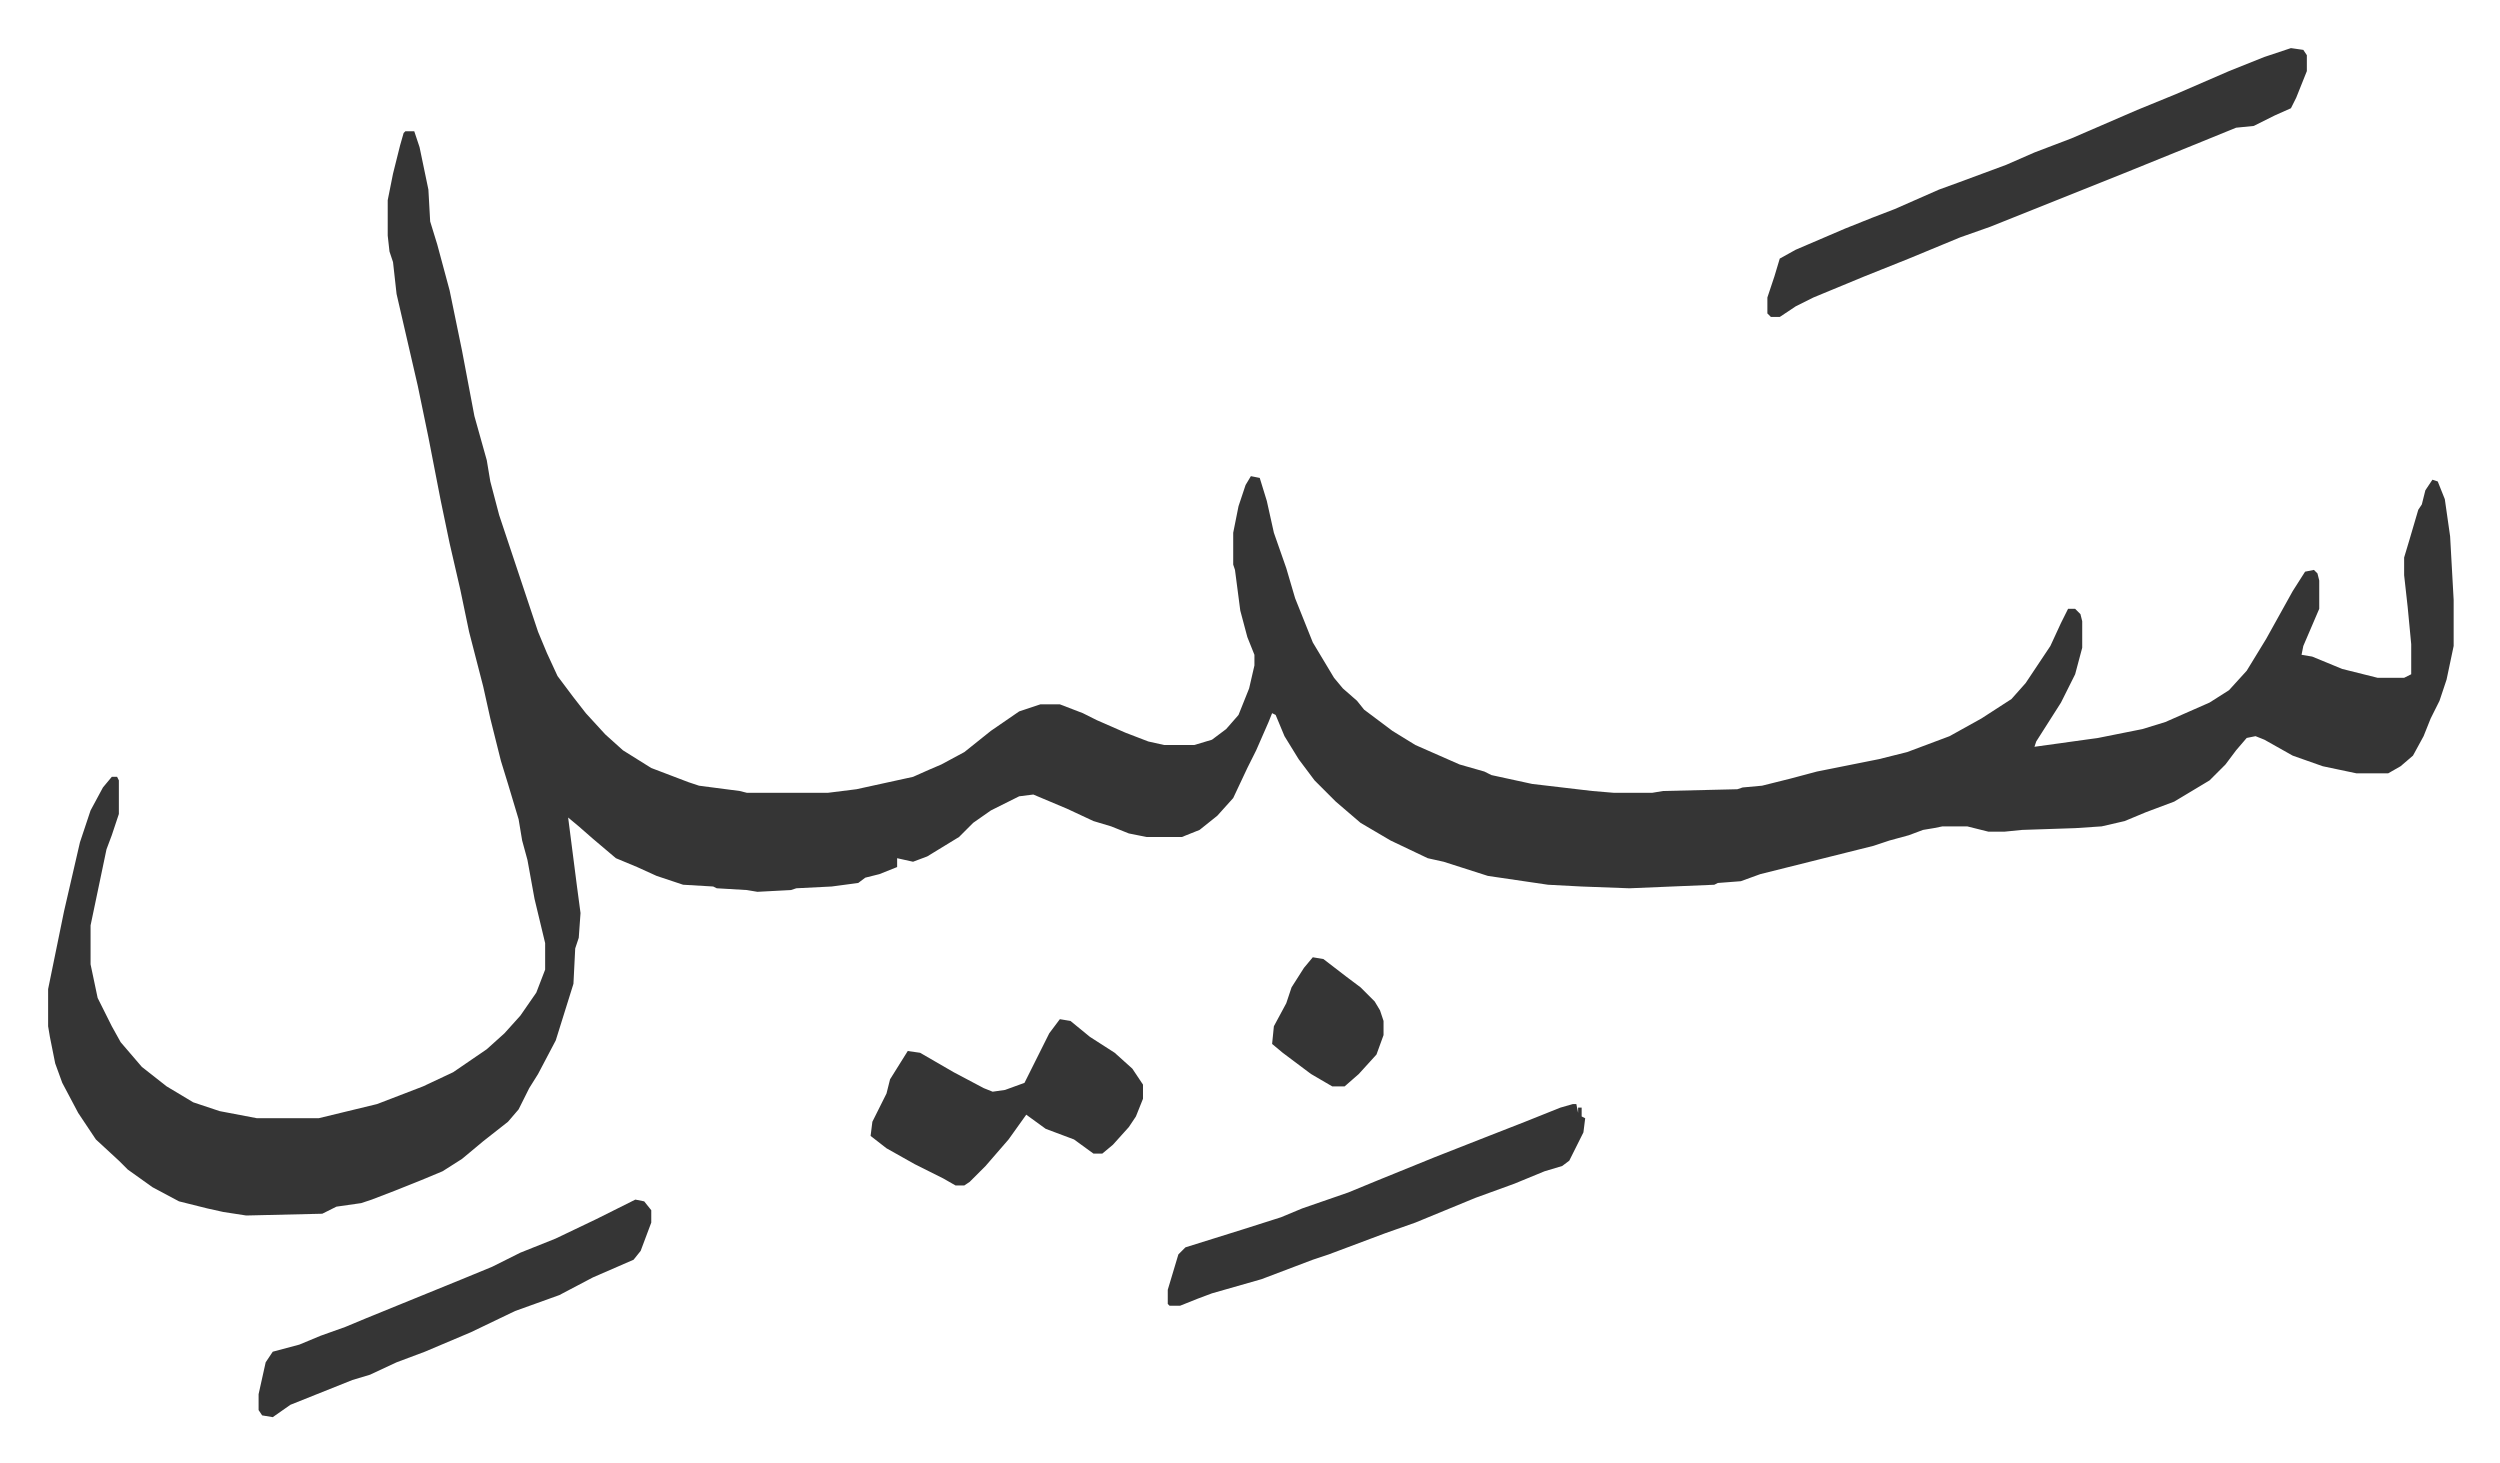 <svg xmlns="http://www.w3.org/2000/svg" viewBox="-27.2 475.8 1413.4 827.4">
    <path fill="#353535" id="rule_normal" d="M202 550h5l3 9 5 24 1 18 4 13 7 26 7 34 7 37 7 25 2 12 5 19 3 9 9 27 10 30 5 12 6 13 9 12 7 9 11 12 10 9 16 10 21 8 6 2 23 3 4 1h46l16-2 32-7 9-4 7-3 13-7 15-12 16-11 12-4h11l13 5 8 4 16 7 13 5 9 2h17l10-3 8-6 7-8 6-15 3-13v-6l-4-10-4-15-3-23-1-3v-18l3-15 4-12 3-5 5 1 4 13 4 18 7 20 5 17 10 25 12 20 5 6 8 7 4 5 16 12 13 8 25 11 14 4 4 2 23 5 34 4 12 1h22l6-1 42-1 3-1 11-1 16-4 15-4 20-4 15-3 16-4 24-9 18-10 17-11 8-9 14-21 6-13 4-8h4l3 3 1 4v15l-4 15-8 16-7 11-7 11-1 3 36-5 25-5 13-4 25-11 11-7 10-11 11-18 15-27 7-11 5-1 2 2 1 4v16l-9 21-1 5 6 1 17 7 20 5h15l4-2v-17l-2-21-2-18v-10l3-10 5-17 2-3 2-8 4-6 3 1 4 10 3 21 2 36v26l-4 19-4 12-5 10-4 10-6 11-7 6-7 4h-18l-19-4-17-6-16-9-5-2-5 1-6 7-6 8-9 9-20 12-16 6-12 5-13 3-15 1-30 1-10 1h-9l-12-3h-14l-5 1-6 1-8 3-11 3-9 3-16 4-48 12-11 4-13 1-2 1-48 2-27-1-19-1-34-5-25-8-9-2-21-10-17-10-14-12-12-12-9-12-8-13-5-12-2-1-2 5-7 16-5 10-8 17-9 10-10 8-10 4h-20l-10-2-10-4-10-3-15-7-19-8-8 1-16 8-10 7-8 8-18 11-8 3-9-2v5l-10 4-8 2-4 3-15 2-20 1-3 1-19 1-6-1-17-1-2-1-17-1-15-5-11-5-12-5-13-11-8-7-6-5 5 39 2 15-1 14-2 6-1 20-10 32-10 19-5 8-6 12-6 7-14 11-12 10-11 7-12 5-15 6-13 5-6 2-14 2-8 4-43 1-13-2-9-2-16-4-15-8-14-10-5-5-13-12-10-15-9-17-4-11-3-15-1-6v-21l9-44 9-39 6-18 7-13 5-6h3l1 2v19l-4 12-3 8-9 43v22l4 19 8 16 5 9 12 14 14 11 15 9 15 5 21 4h35l33-8 26-10 17-8 19-13 10-9 9-10 9-13 5-13v-15l-6-25-4-22-3-11-2-12-6-20-4-13-6-24-4-18-8-31-5-24-6-26-5-24-7-36-6-29-6-26-6-26-2-18-2-6-1-9v-20l3-15 4-16 2-7zm1066-47 7 1 2 3v9l-6 15-3 6-9 4-12 6-10 1-27 11-37 15-40 16-35 14-17 6-29 12-15 6-10 4-29 12-10 5-9 6h-5l-2-2v-9l4-12 3-10 9-5 28-12 15-6 13-5 25-11 11-4 27-10 16-7 21-8 37-16 22-9 30-13 20-8z"/>
    <path fill="#353535" id="rule_normal" d="m572 1052 6 1 11 9 14 9 10 9 6 9v8l-4 10-4 6-9 10-6 5h-5l-11-8-16-6-11-8-10 14-13 15-9 9-3 2h-5l-7-4-16-8-16-9-9-7 1-8 8-16 2-8 10-16 7 1 19 11 17 9 5 2 7-1 11-4 6-12 8-16zm290 48h2l1 5v-3h2v5l2 1-1 8-8 16-4 3-10 3-17 7-22 8-34 14-17 6-32 12-9 3-29 11-14 4-14 4-8 3-10 4h-6l-1-1v-8l6-20 4-4 32-10 22-7 12-5 26-9 17-7 32-13 28-11 23-9 15-6 5-2zm-530 54 5 1 4 5v7l-6 16-4 5-23 10-19 10-25 9-25 12-26 11-16 6-15 7-10 3-20 8-15 6-10 7-6-1-2-3v-9l4-18 4-6 15-4 12-5 14-5 12-5 27-11 27-11 17-7 16-8 20-8 23-11zm383-137 6 1 13 10 8 6 8 8 3 5 2 6v8l-4 11-10 11-8 7h-7l-12-7-16-12-6-5 1-10 7-13 3-9 7-11z"/>
</svg>
